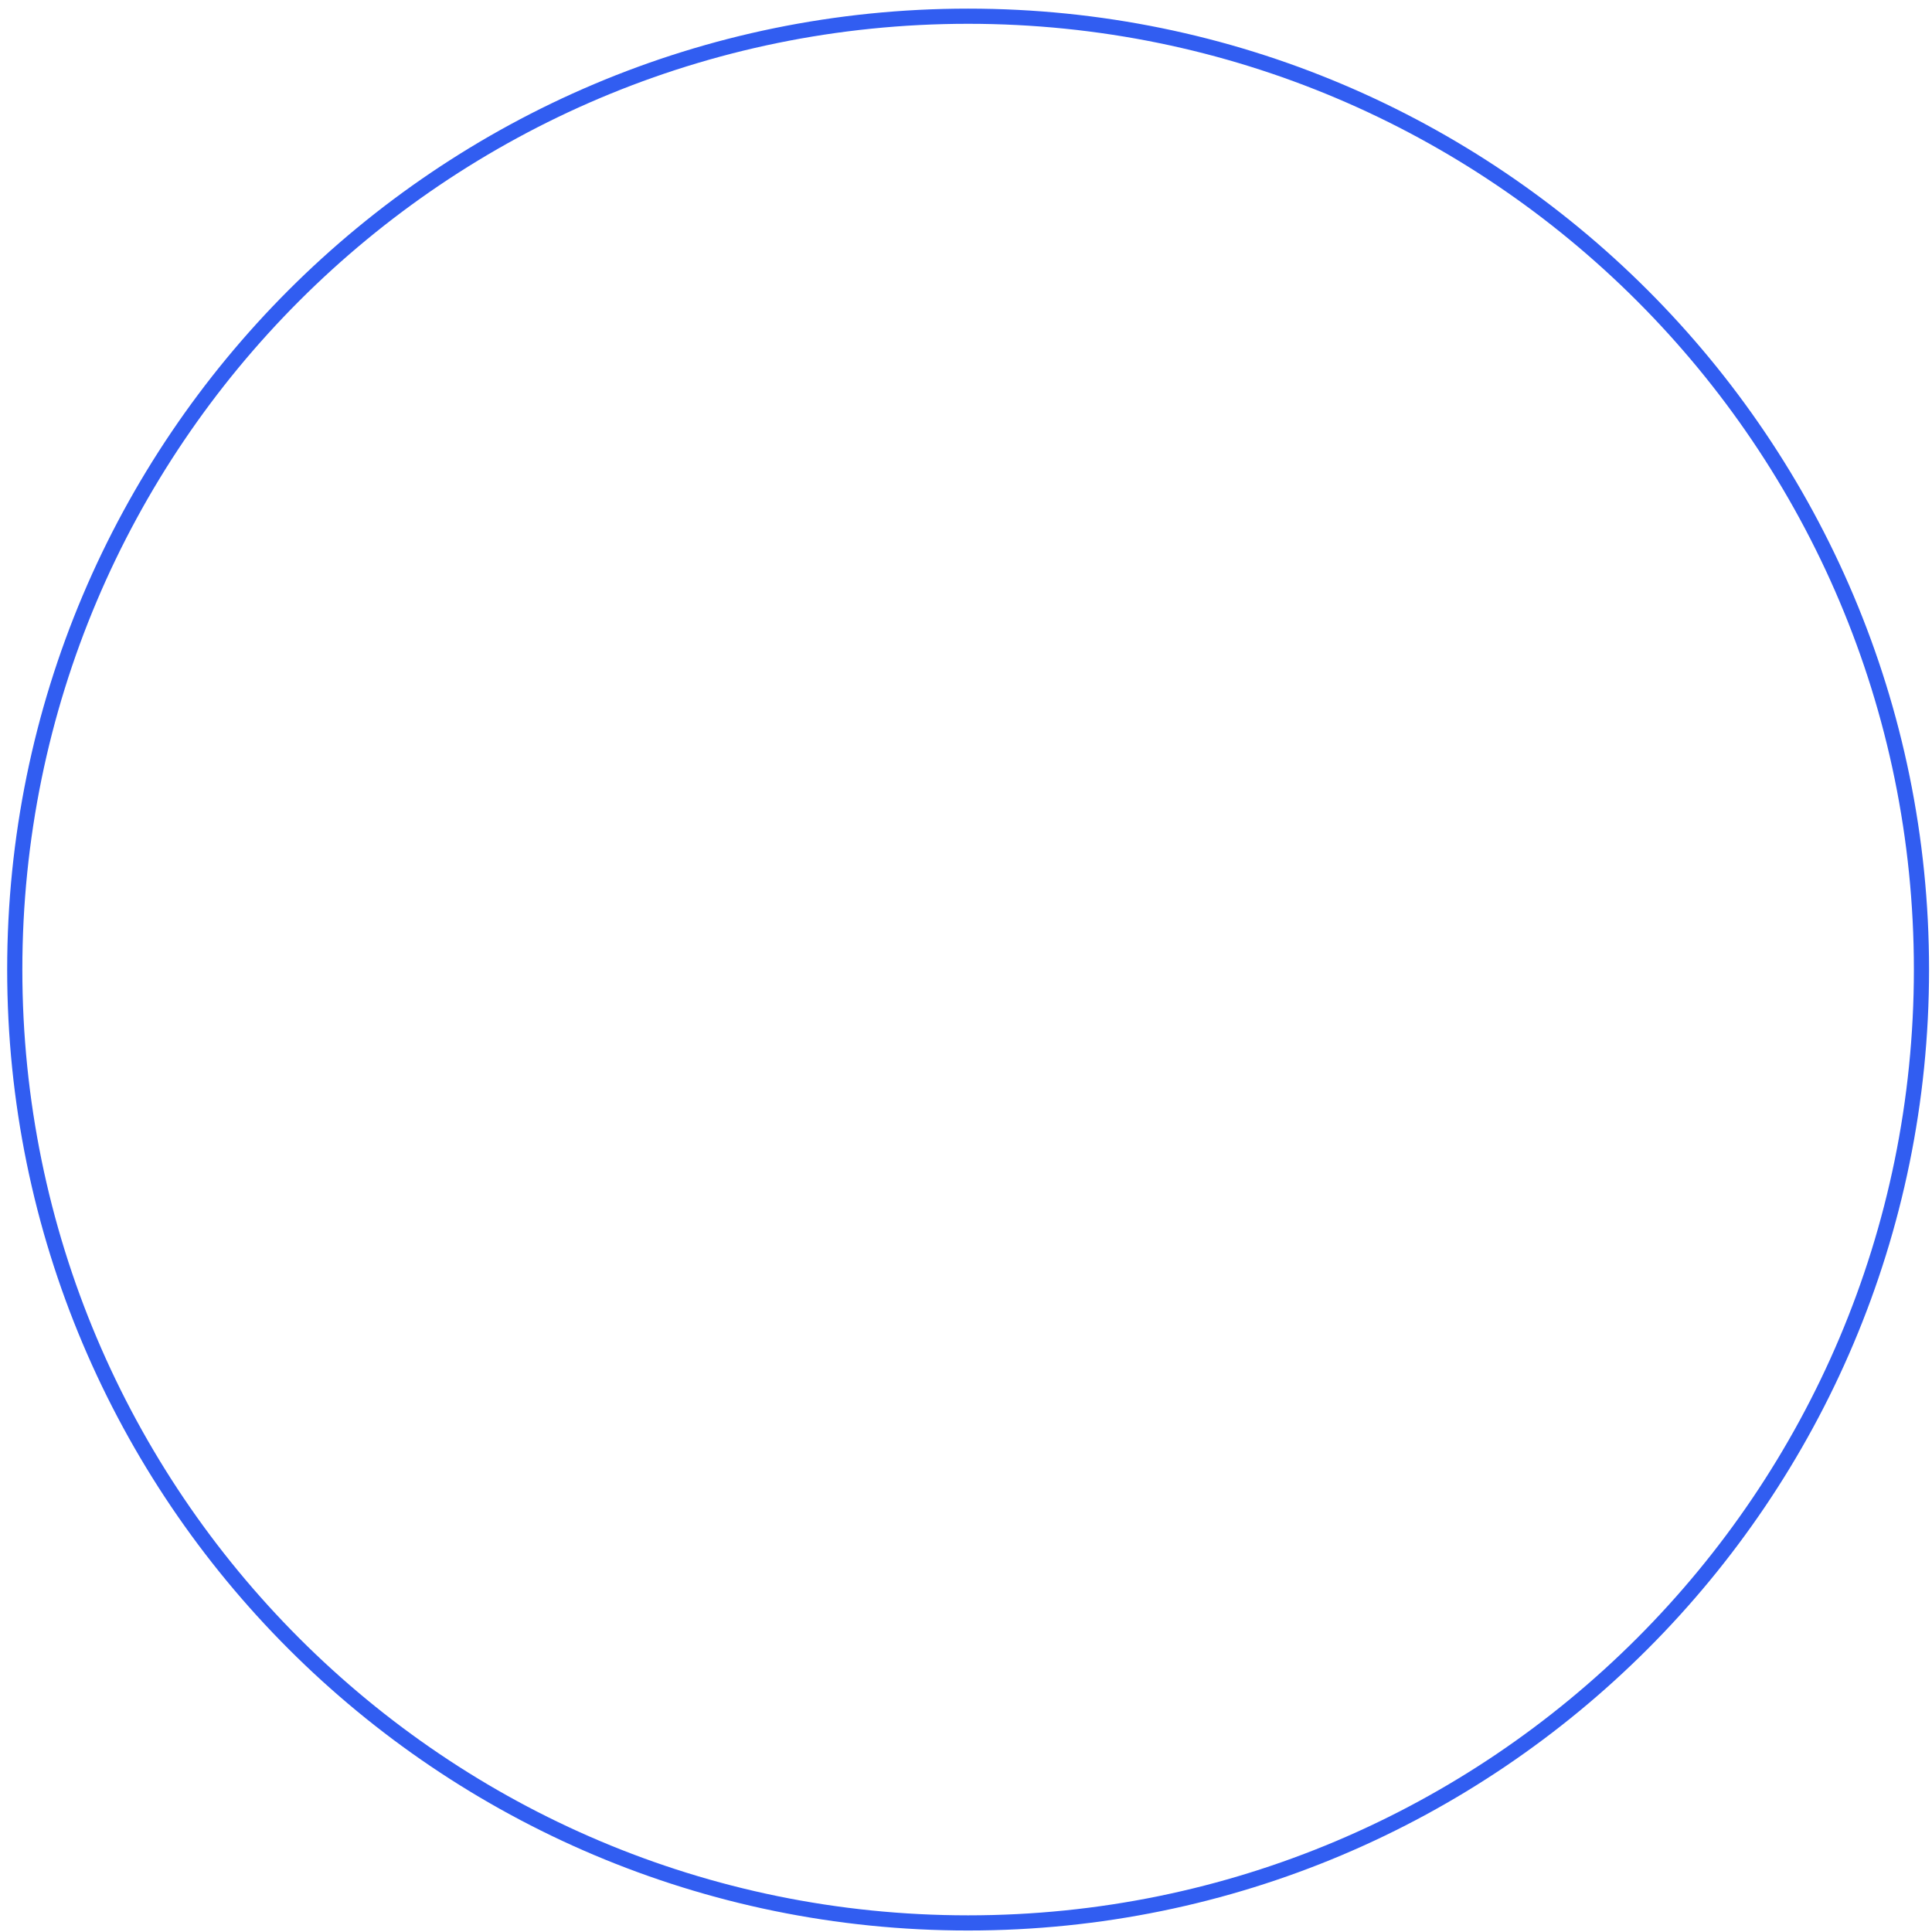 <svg xmlns="http://www.w3.org/2000/svg" xmlns:xlink="http://www.w3.org/1999/xlink" width="191px" height="191px" viewBox="0 0 191.0 191.0"><defs><clipPath id="i0"><path d="M1440,0 L1440,4309 L0,4309 L0,0 L1440,0 Z"></path></clipPath><clipPath id="i1"><path d="M95,0 C147.467,0 190,42.533 190,95 C190,147.467 147.467,190 95,190 C42.533,190 0,147.467 0,95 C0,42.533 42.533,0 95,0 Z"></path></clipPath></defs><g transform="translate(-164.0 -1459.0)"><g clip-path="url(#i0)"><g transform="translate(354.709 1459.853) scale(-1.0 1.0)"><g clip-path="url(#i1)"><path d="M95,190 C147.467,190 190,147.467 190,95 C190,42.533 147.467,0 95,0 C42.533,0 0,42.533 0,95 C0,147.467 42.533,190 95,190 Z" stroke="#315DF1" stroke-width="3" fill="none" stroke-miterlimit="5"></path></g></g></g></g></svg>